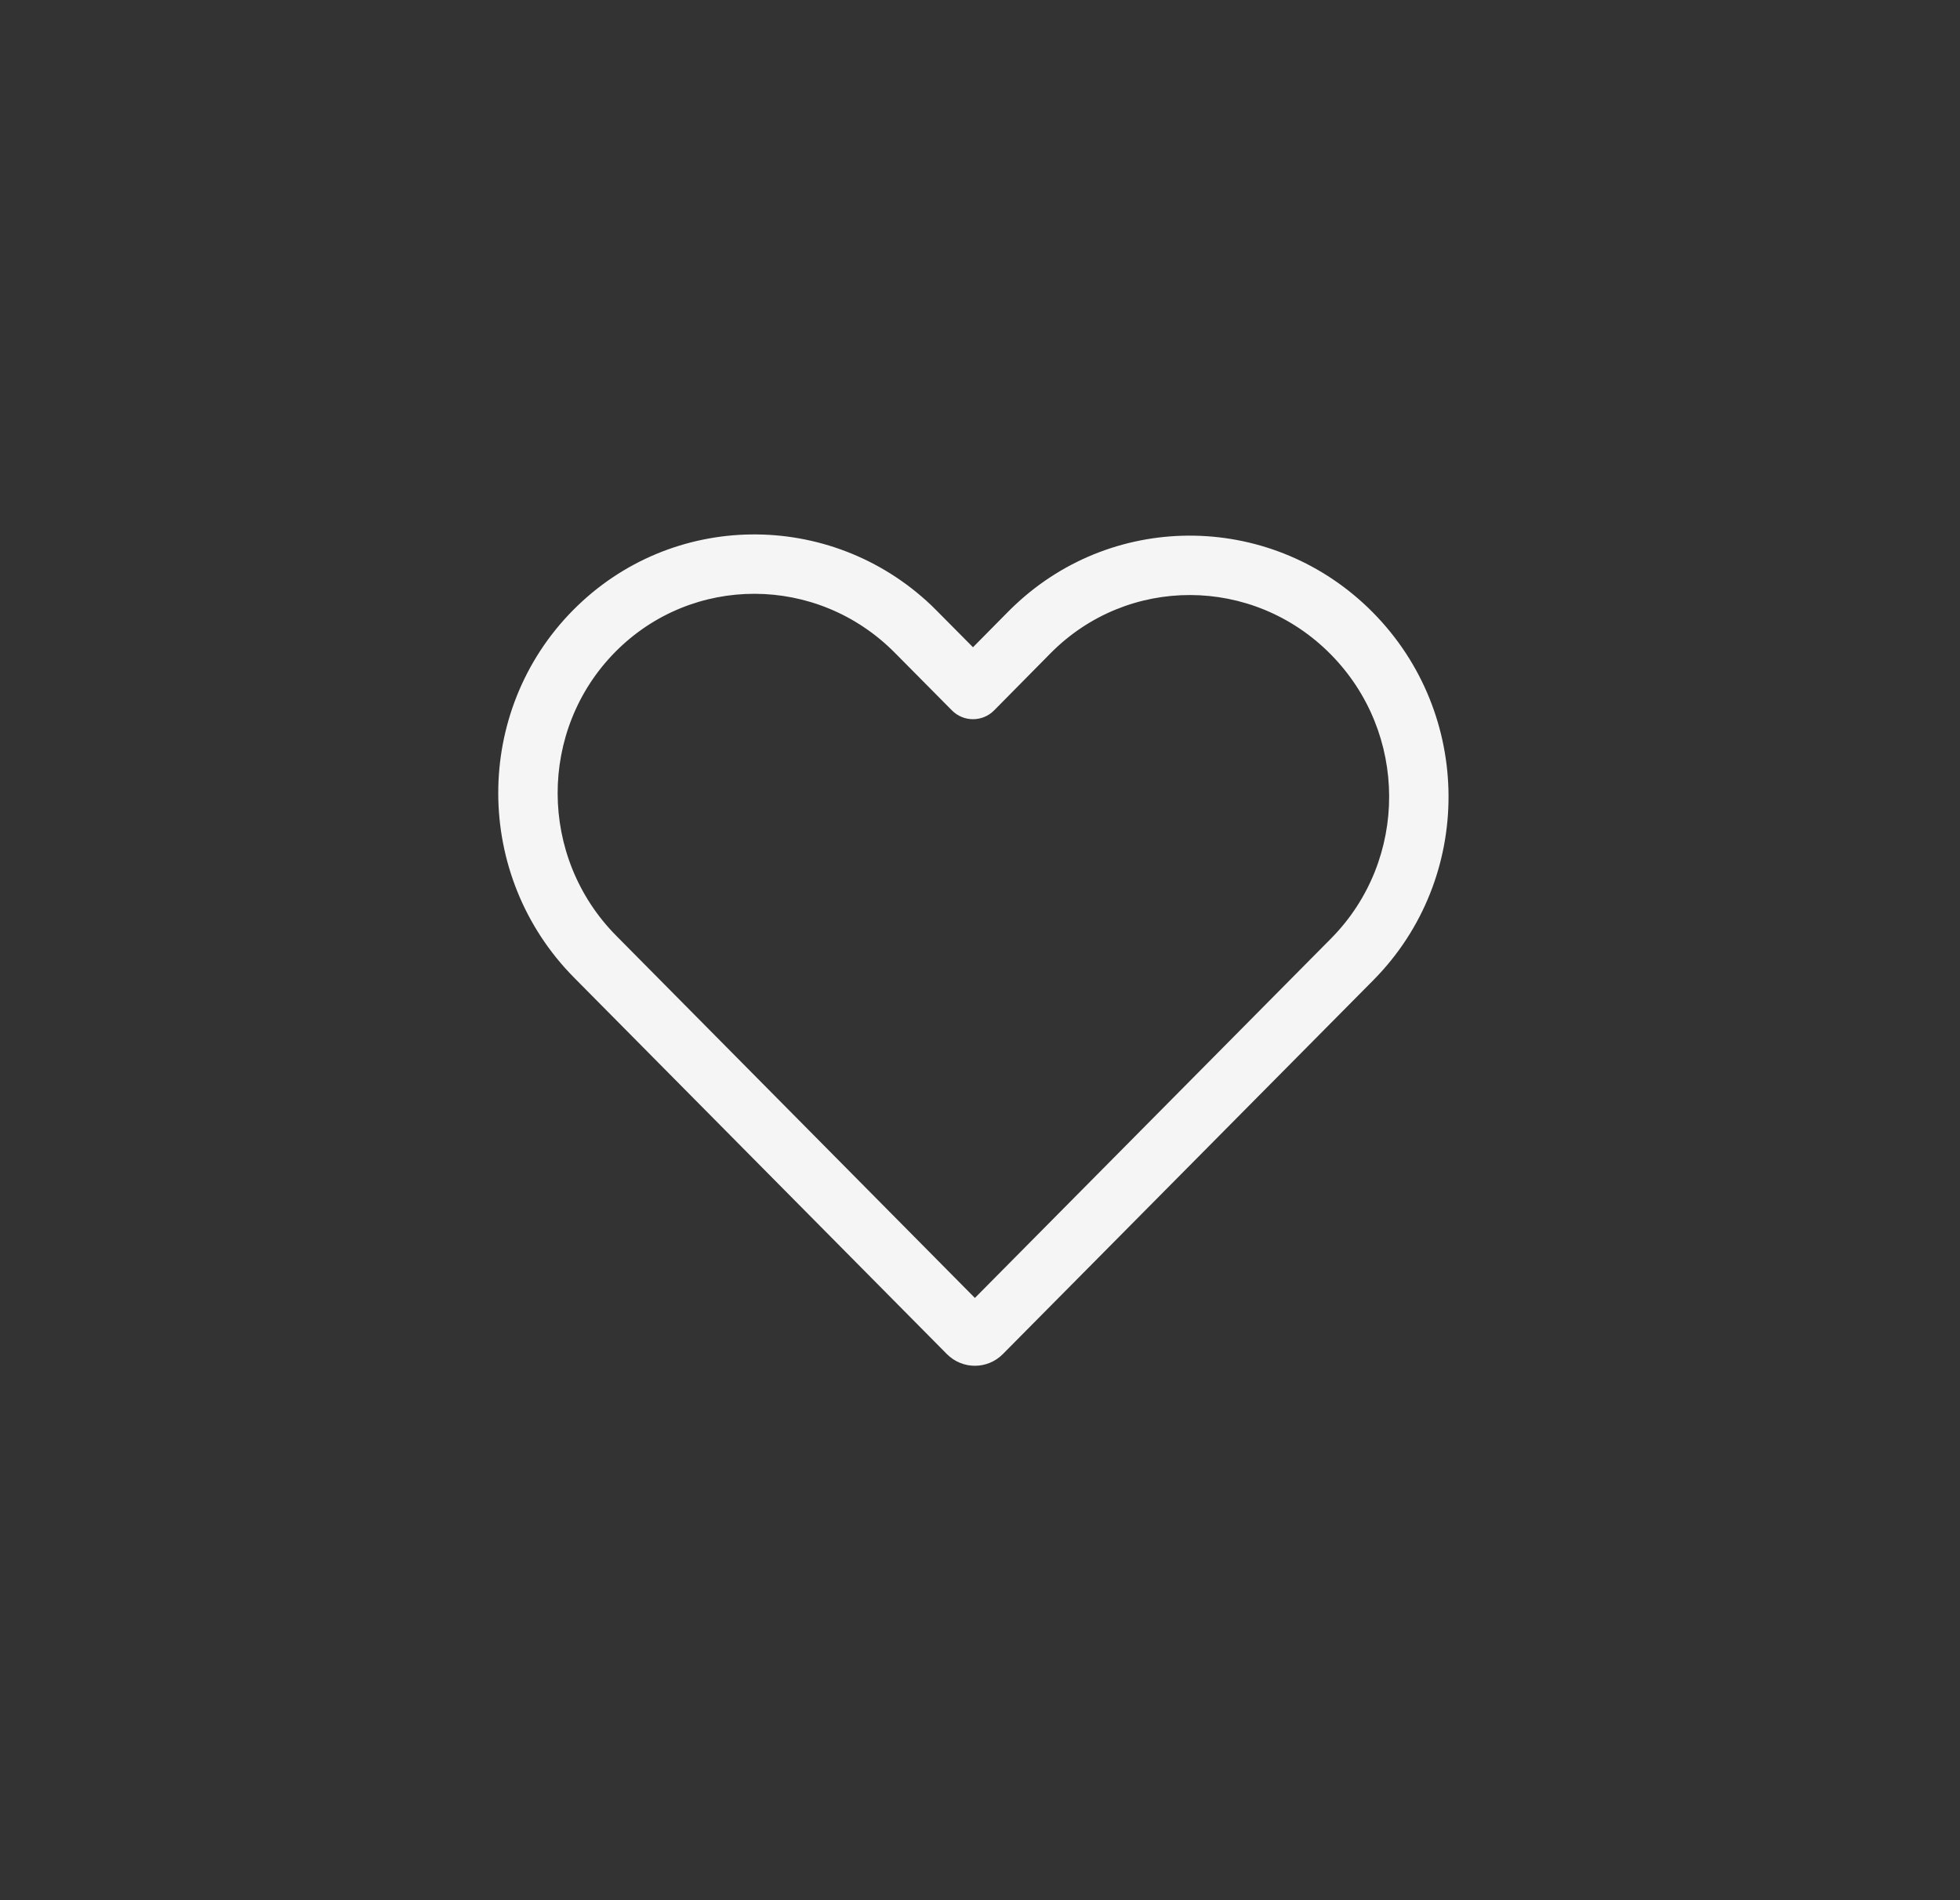 <svg width="33" height="32" viewBox="0 0 33 32" fill="none" xmlns="http://www.w3.org/2000/svg">
<rect x="0" y="0" width="33" height="32" fill="#333333" stroke="none"/>
<path d="M16.885 22.803L23.13 16.499C24.814 14.789 24.808 12.025 23.113 10.312C21.45 8.633 18.785 8.589 17.087 10.191C17.05 10.225 17.014 10.261 16.978 10.297L16.382 10.9L15.777 10.29C15.744 10.256 15.71 10.223 15.677 10.191C13.975 8.577 11.305 8.602 9.65 10.274C7.962 11.979 7.97 14.75 9.665 16.463L15.942 22.803C16.203 23.066 16.625 23.066 16.885 22.803ZM17.689 11C18.985 9.691 21.091 9.692 22.402 11.016C23.714 12.341 23.716 14.477 22.418 15.797L22.417 15.798L16.414 21.858L10.376 15.759C9.063 14.433 9.062 12.29 10.361 10.977C11.654 9.671 13.758 9.672 15.066 10.993L16.027 11.963C16.223 12.161 16.542 12.161 16.738 11.963L17.689 11Z" fill="#F5F5F5"/>
</svg>
